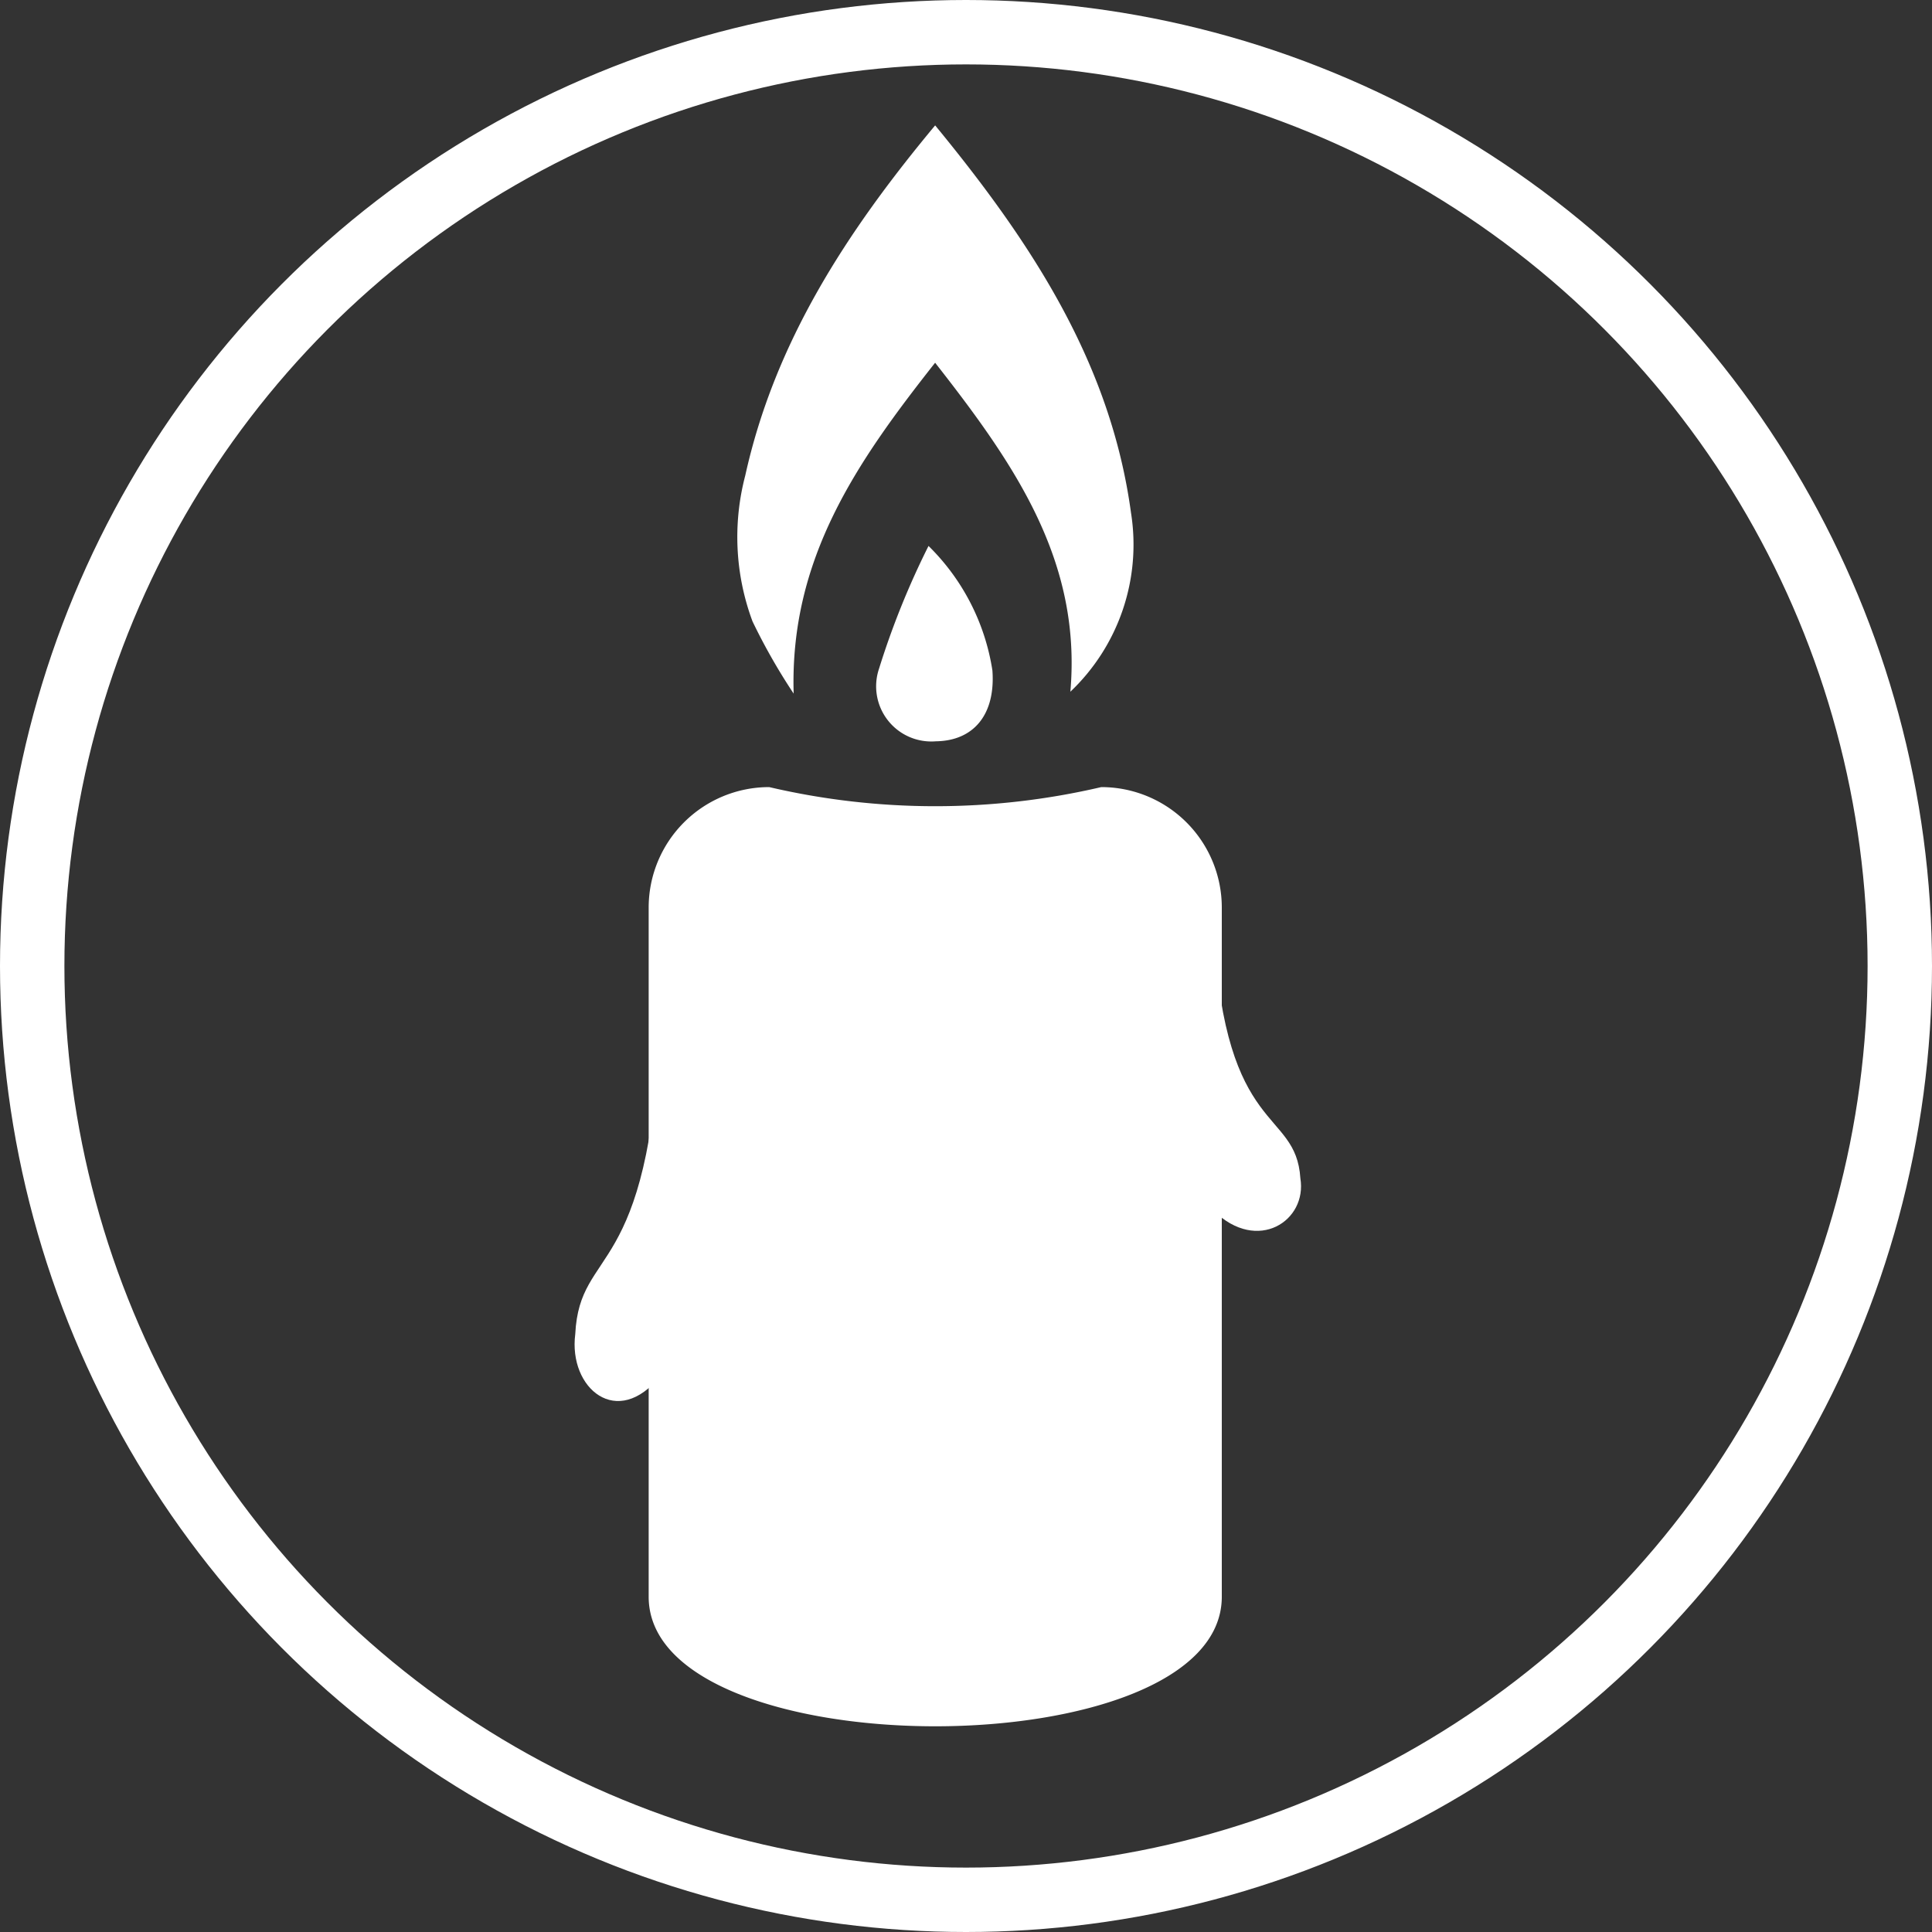 <svg xmlns="http://www.w3.org/2000/svg" width="60" height="60" viewBox="0 0 60 60">
  <rect x="0" y="0" width="60" height="60" fill="#333333" stroke="none"/>
  <g id="funerals-icon" transform="translate(-386.643 -220.913)">
    <g id="Ellipse_13" data-name="Ellipse 13" transform="translate(386.643 220.913)" fill="none" stroke="#fff" stroke-width="2">
      <circle cx="30" cy="30" r="30" stroke="none"/>
      <circle cx="30" cy="30" r="29" fill="none"/>
    </g>
    <path id="Path_214" data-name="Path 214" d="M437.986,224.807c3.016,3.67,5.455,7.4,6.083,12.036a6.3,6.3,0,0,1-1.884,5.552c.356-4.072-1.744-7.081-4.2-10.217-2.436,3.089-4.521,6.094-4.393,10.276a18.673,18.673,0,0,1-1.277-2.241,7.506,7.506,0,0,1-.227-4.529C433,231.557,435.213,228.138,437.986,224.807Z" transform="translate(-22.301)" fill="#fff"/>
    <path id="Path_215" data-name="Path 215" d="M456.891,295.469a6.891,6.891,0,0,1,1.984,3.867c.1,1.369-.581,2.187-1.762,2.2a1.713,1.713,0,0,1-1.76-2.252A25.262,25.262,0,0,1,456.891,295.469Z" transform="translate(-41.412 -57.601)" fill="#fff"/>
    <path id="Path_216" data-name="Path 216" d="M416.935,361.12v-21.4a3.743,3.743,0,0,1,3.743-3.743,22.7,22.7,0,0,0,10.313,0,3.743,3.743,0,0,1,3.743,3.743v21.4C434.734,366.486,416.935,366.486,416.935,361.12Z" transform="translate(-10.147 -90.62)" fill="#fff"/>
    <path id="Path_217" data-name="Path 217" d="M407.158,375.377c-.352,8.1-2.513,6.936-2.65,9.71-.216,1.678,1.31,2.975,2.65,1.286Z" transform="translate(0 -122.74)" fill="#fff"/>
    <path id="Path_218" data-name="Path 218" d="M511.888,360.377c.357,6.369,2.549,5.457,2.688,7.64.219,1.32-1.329,2.341-2.688,1.012Z" transform="translate(-87.549 -110.512)" fill="#fff"/>
  </g>
</svg>
